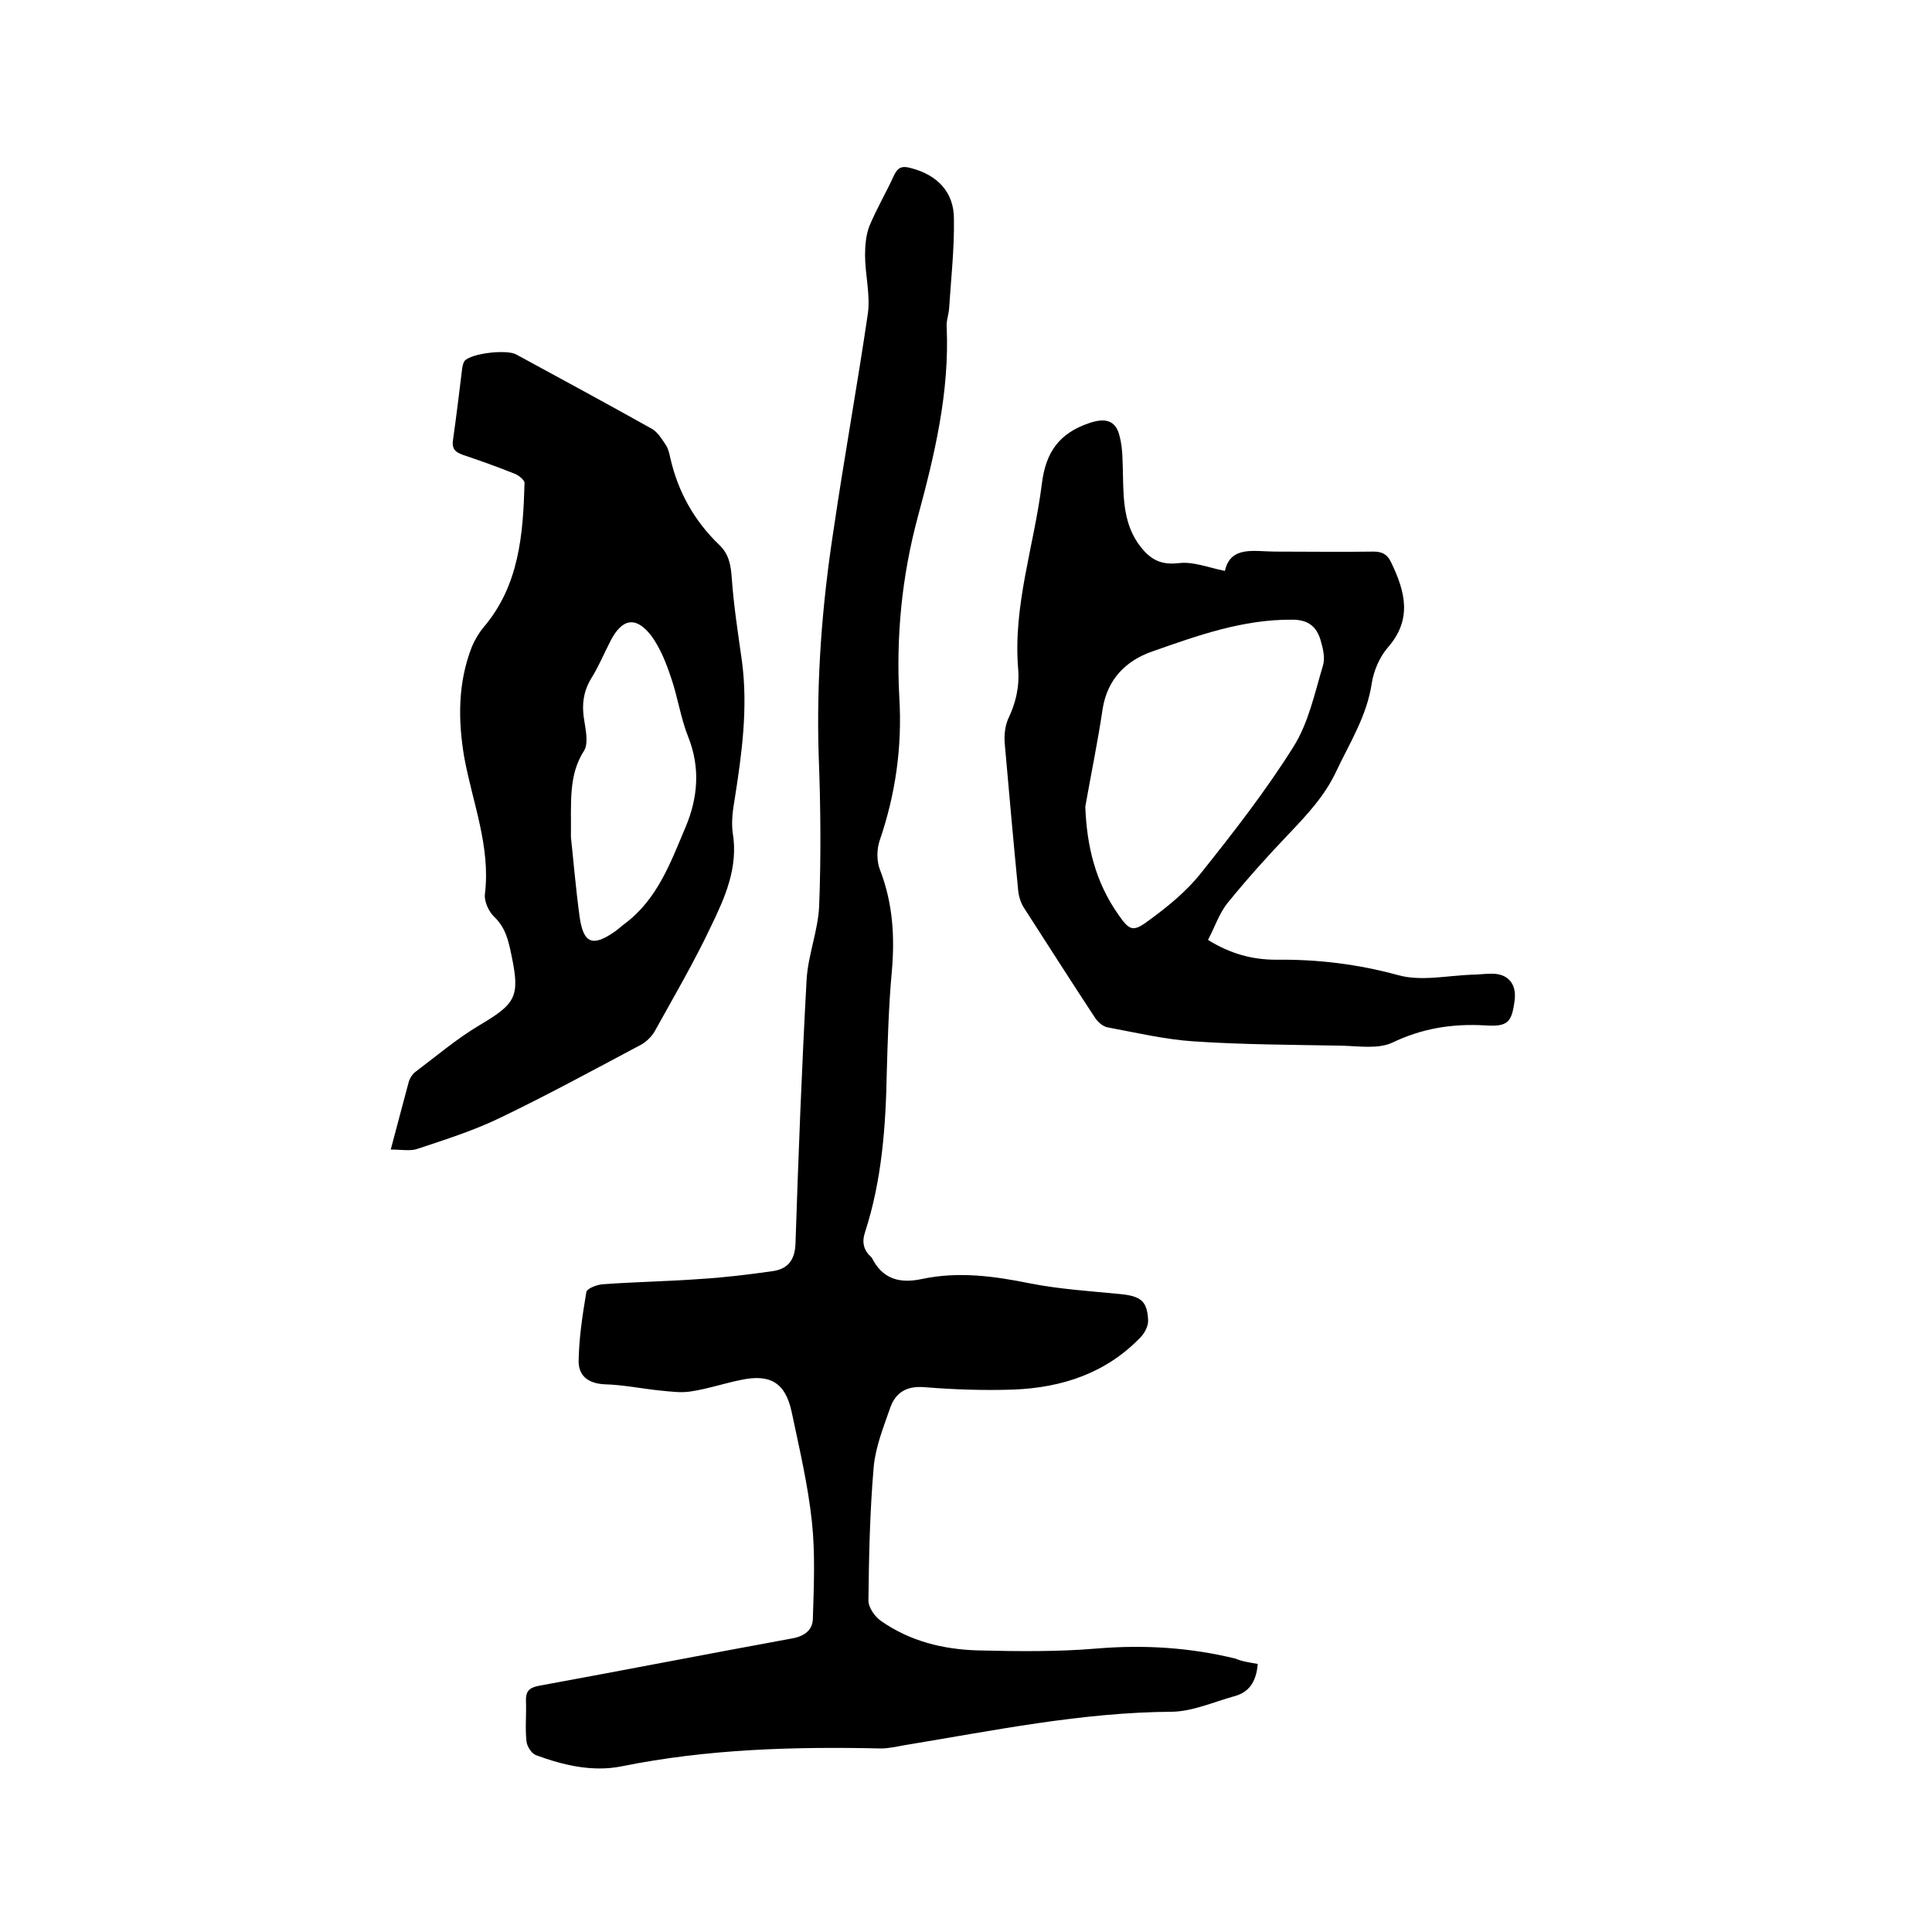 <svg enable-background="new 0 0 400 400" viewBox="0 0 400 400" xmlns="http://www.w3.org/2000/svg"><path d="m260.4 344.5c-.3 3.7-1.8 5.9-4.9 6.7-4.3 1.2-8.5 3.1-12.8 3.2-18.7.1-37 3.9-55.3 6.9-1.7.3-3.4.7-5 .7-18-.4-35.9.1-53.7 3.7-6 1.2-12-.2-17.7-2.3-.9-.3-1.9-1.8-2-2.9-.3-2.7 0-5.5-.1-8.2-.1-2.1.6-2.9 2.8-3.3 17.5-3.2 34.9-6.6 52.4-9.8 2.7-.5 4.2-1.9 4.2-4.2.2-6.6.5-13.3-.2-19.9-.8-7.6-2.6-15.2-4.2-22.8-1.3-6-4.4-7.9-10.5-6.6-3.5.7-7 1.9-10.5 2.4-2 .3-4.1 0-6.2-.2-3.9-.4-7.7-1.2-11.6-1.3-3.5-.2-5.4-1.9-5.3-5 .1-4.7.8-9.4 1.6-14.1.1-.7 2.1-1.5 3.3-1.6 6.7-.5 13.5-.6 20.3-1.1 4.9-.3 9.9-.9 14.8-1.6 3.2-.4 4.8-2.2 4.9-5.8.6-18.2 1.3-36.4 2.3-54.6.3-5.1 2.4-10.2 2.6-15.3.4-10.3.3-20.7-.1-31.1-.5-15.7.7-31.3 3.1-46.8 2.2-15 4.9-29.8 7.1-44.8.5-3.9-.6-8-.6-12 0-2 .2-4.2.9-6 1.5-3.6 3.5-7 5.1-10.5.8-1.7 1.7-2 3.5-1.5 5.4 1.4 8.9 4.9 8.9 10.5.1 6.2-.6 12.4-1 18.6-.1 1.3-.6 2.5-.5 3.8.6 13.5-2.5 26.5-6 39.4-3.3 12.3-4.5 24.7-3.8 37.4.6 10.2-.8 20-4.1 29.6-.6 1.8-.6 4.3.1 6 2.7 7 3.1 14.1 2.4 21.5-.6 6.7-.8 13.5-1 20.3-.2 11.2-1 22.4-4.5 33.2-.7 2.1-.3 3.7 1.2 5.1.1.1.2.2.2.2 2.2 4.4 5.7 5.4 10.4 4.4 7.5-1.6 14.9-.6 22.3.9 6.1 1.2 12.3 1.6 18.5 2.2 4.4.4 5.8 1.4 6 5.3.1 1.2-.6 2.6-1.4 3.5-7.2 7.6-16.4 10.6-26.5 11-6.1.2-12.3 0-18.4-.5-3.7-.3-6 1.1-7.1 4.3-1.4 4-3 8-3.4 12.1-.8 9.2-1 18.5-1.1 27.8 0 1.4 1.3 3.3 2.6 4.2 6 4.2 12.9 5.9 20.1 6.1 8.2.2 16.5.3 24.7-.4 9.7-.8 19.2-.2 28.6 2.1 1.4.6 2.9.8 4.6 1.1z"/><path d="m80.9 238c1.4-5.2 2.5-9.5 3.7-13.9.2-.8.7-1.6 1.3-2.1 4.4-3.3 8.6-6.9 13.3-9.7 7.6-4.5 8.5-5.9 6.7-14.5-.6-2.9-1.2-5.7-3.5-7.9-1.2-1.1-2.2-3.3-2-4.8 1.2-9.9-2.6-19-4.3-28.4-1.3-7.7-1.3-15.4 1.6-22.8.6-1.4 1.4-2.8 2.4-4 7.4-8.7 8.2-19.2 8.5-29.9 0-.6-1.2-1.6-2-1.9-3.5-1.4-7.1-2.7-10.7-3.9-1.7-.6-2.4-1.3-2.1-3.2.7-4.9 1.3-9.9 1.9-14.8.1-.5.2-1.1.5-1.5 1.5-1.6 8.8-2.4 10.7-1.3 9.4 5.1 18.8 10.2 28.1 15.4 1.2.7 2.1 2.2 2.9 3.4.5.8.7 1.8.9 2.7 1.6 7 5 13 10.1 17.9 2 1.9 2.4 4.1 2.6 6.8.4 5.8 1.3 11.5 2.1 17.2 1.3 9.7 0 19.2-1.5 28.7-.4 2.3-.7 4.7-.4 6.9 1.2 7.2-1.6 13.4-4.5 19.4-3.5 7.4-7.7 14.6-11.7 21.8-.6 1-1.6 2-2.6 2.6-9.8 5.2-19.5 10.5-29.5 15.3-5.4 2.6-11.1 4.4-16.8 6.3-1.5.6-3.4.2-5.7.2zm37.3-64.7c.5 4.6 1 10.6 1.8 16.5.8 5.6 2.7 6.3 7.4 3 .7-.5 1.3-1.1 2-1.6 6.8-5.1 9.5-12.8 12.6-20.1 2.5-6 3-12.2.5-18.5-1.6-4-2.2-8.4-3.6-12.4-1-3-2.2-6-4-8.5-3.2-4.2-6.1-3.7-8.5 1-1.3 2.5-2.4 5.2-3.9 7.6-1.8 2.9-2.1 5.8-1.5 9.1.3 1.9.8 4.4 0 5.9-3.4 5.2-2.7 10.9-2.8 18z"/><path d="m253.6 118.2c1.2-5.3 6.1-4 10.4-4 6.8 0 13.6.1 20.3 0 1.8 0 2.9.5 3.7 2.2 2.9 6 4.5 11.8-.7 17.7-1.7 2-2.9 4.8-3.3 7.4-1 6.7-4.5 12.2-7.3 18.1-2.4 5.2-6.2 9.2-10.1 13.3-4.3 4.5-8.5 9.2-12.4 14-1.8 2.2-2.7 5.1-4.1 7.7 4.7 2.9 9.2 4.1 14.1 4.1 8.6-.1 16.9.9 25.3 3.2 4.7 1.3 10.1.1 15.1-.1 1.4 0 2.7-.2 4.1-.2 3.4-.1 5.3 2 4.9 5.4-.6 4.7-1.4 5.6-6.1 5.3-6.8-.4-13.1.6-19.3 3.6-2.9 1.3-6.8.7-10.3.6-10.3-.2-20.5-.2-30.8-.9-6-.4-11.9-1.8-17.8-2.9-1-.2-2-1.1-2.6-2-5-7.6-9.9-15.3-14.8-22.9-.6-1-1-2.3-1.1-3.5-1-10.2-1.9-20.4-2.8-30.6-.1-1.6.1-3.4.7-4.8 1.6-3.3 2.4-6.7 2.1-10.4-1.1-13.1 3.3-25.5 4.9-38.3.8-6.6 3.6-10.5 9.8-12.6 3.2-1.1 5.5-.7 6.3 2.7.7 2.6.6 5.4.7 8.2.1 5.7.3 11.2 4.5 15.7 2 2.1 4 2.7 7 2.4 3-.4 6.1.9 9.6 1.6zm-28.9 48.8c.3 8.2 2.1 15.6 6.8 22.3 2.3 3.3 3 3.8 6.3 1.3 4-2.9 7.9-6.1 10.9-9.9 6.7-8.4 13.4-17 19.1-26.1 3.1-4.9 4.4-11.1 6.1-16.8.5-1.6 0-3.6-.5-5.3-.8-2.7-2.5-4.2-5.8-4.2-10.3-.1-19.7 3.3-29.1 6.6-5.4 1.9-9.2 5.7-10.2 11.8-1 6.8-2.4 13.5-3.6 20.3z"/></svg>